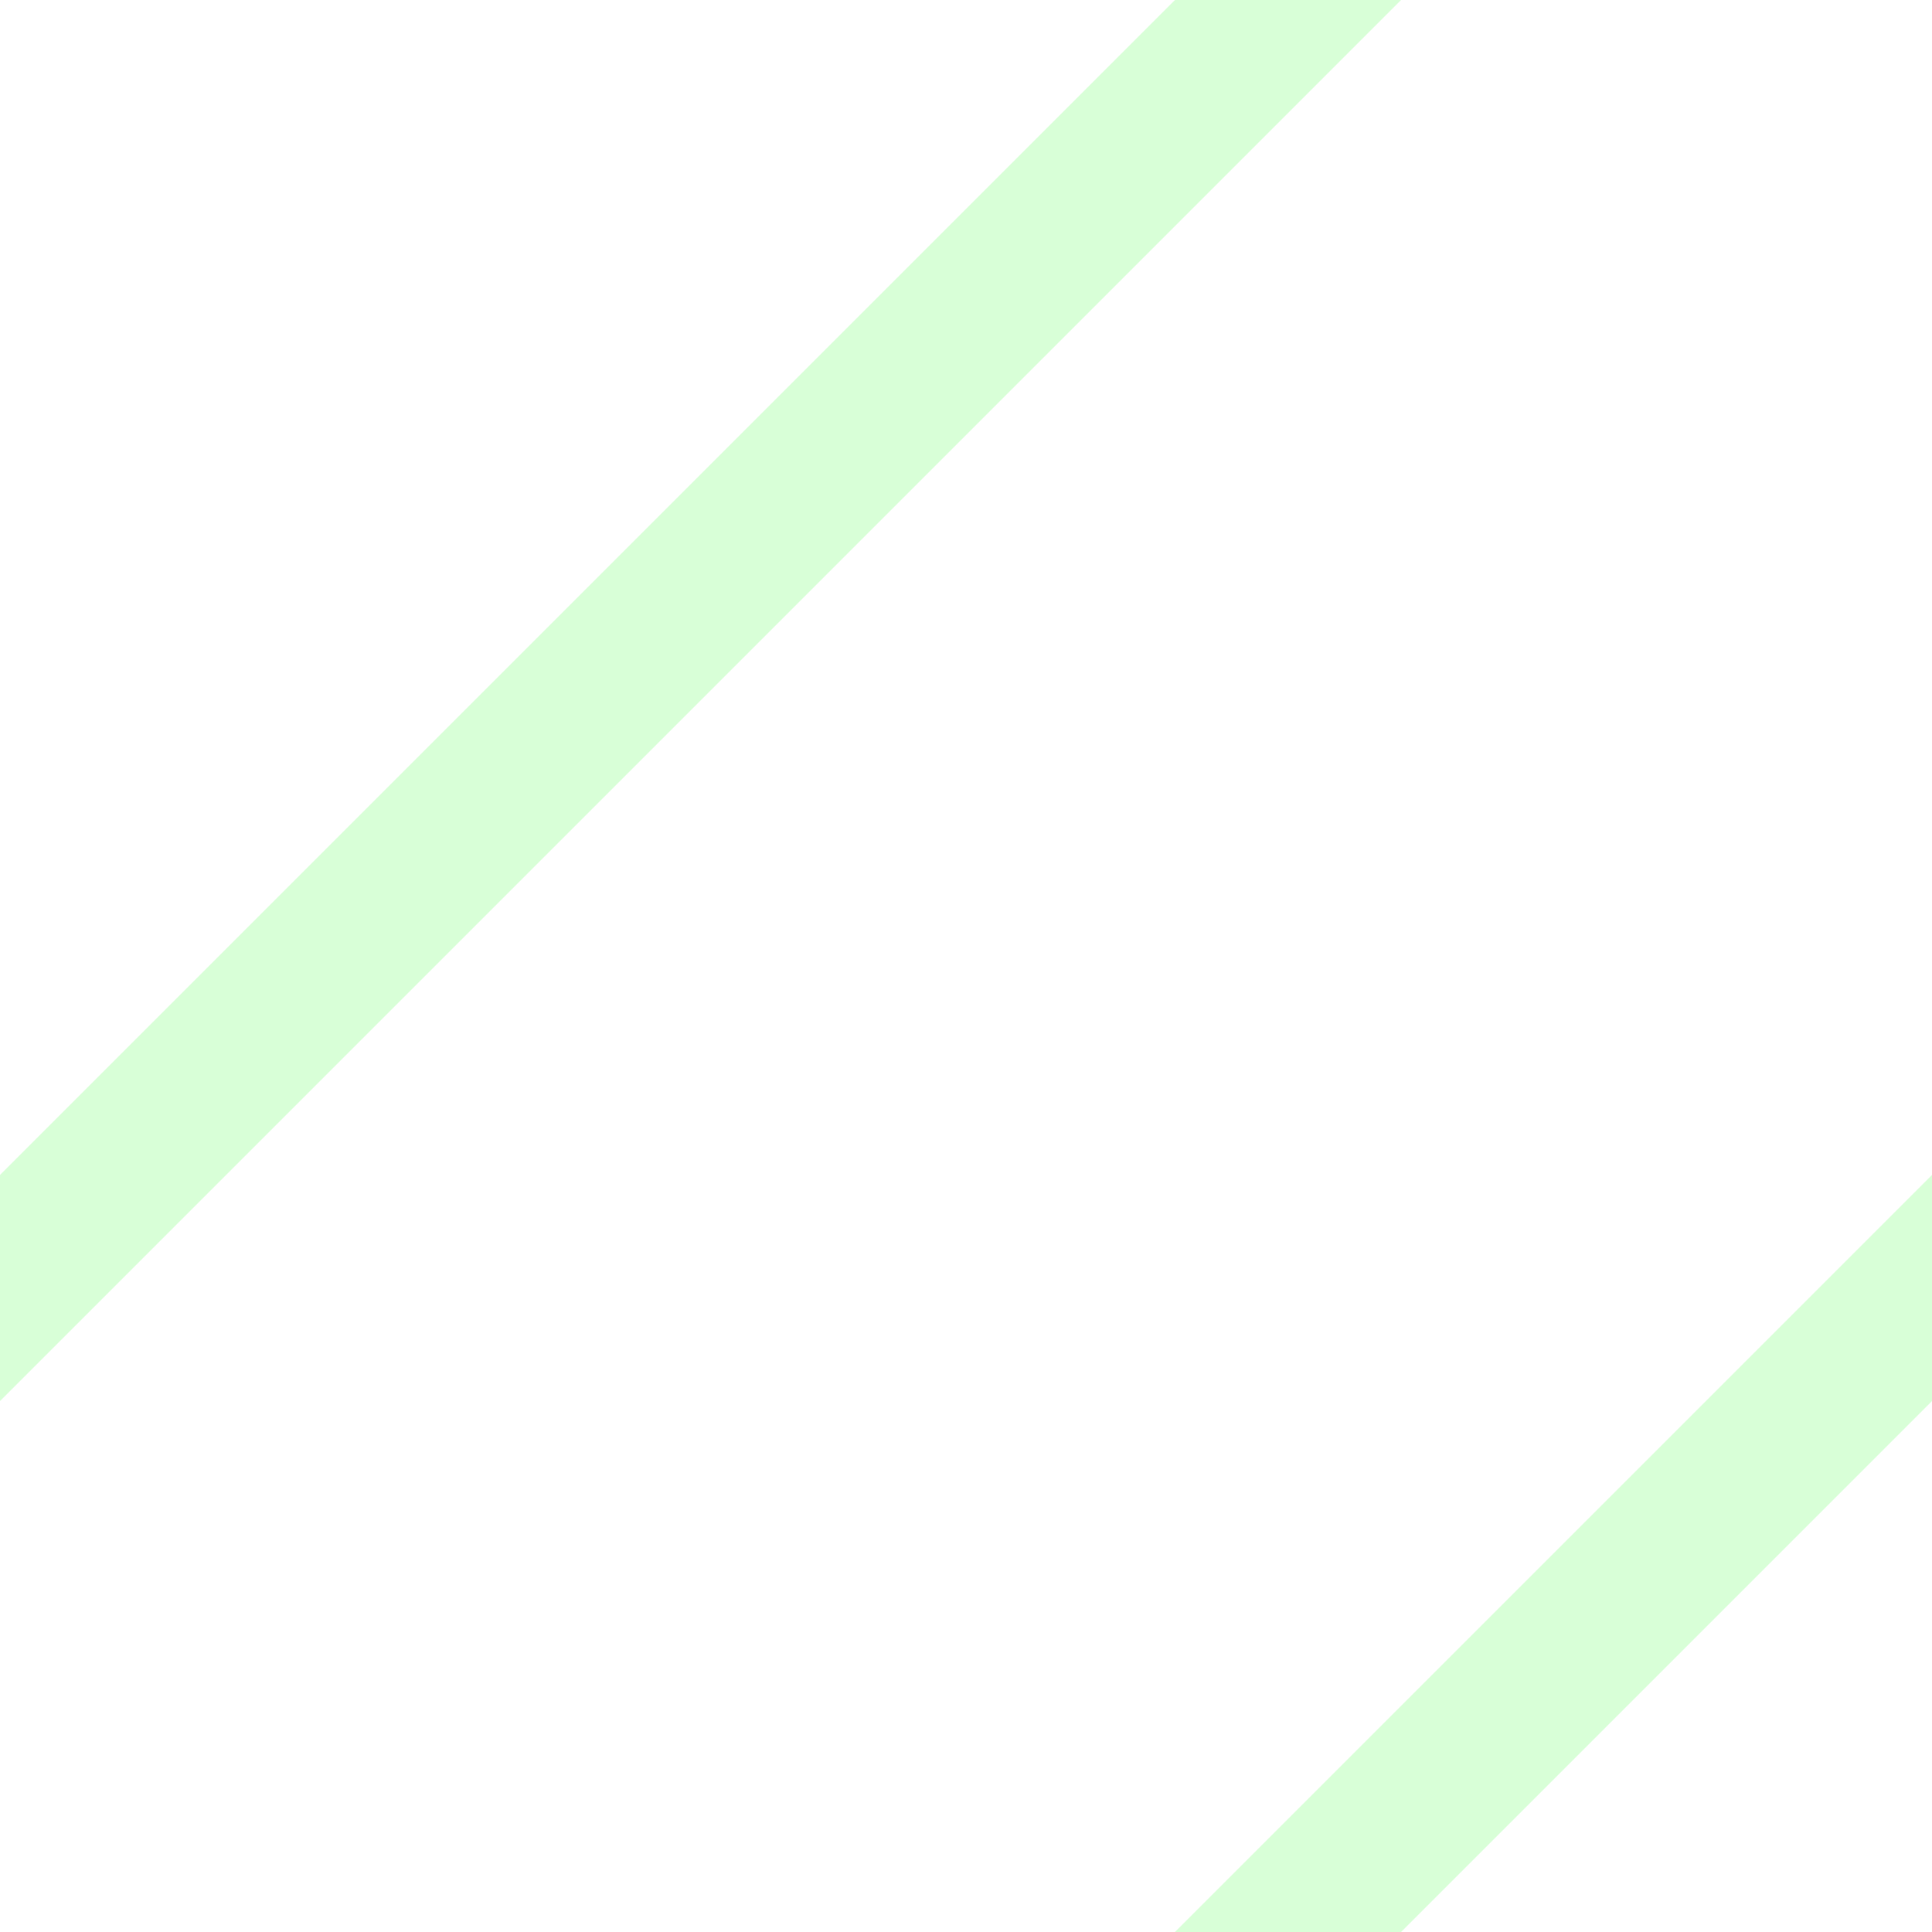 <?xml version="1.0" encoding="UTF-8" standalone="no"?>
<svg xmlns="http://www.w3.org/2000/svg" width="580" height="580" version="1.0">
 <path d="m 580,352.725 0,67.883 L 420.607,580 352.725,580 C 431.075,501.65 512.579,420.145 580,352.725 Z" id="path4214" shape-rendering="auto" mix-blend-mode="normal" color-interpolation-filters="linearRGB" isolation="auto" white-space="normal" fill="#9dff9b" solid-opacity="1" image-rendering="auto" fill-opacity="0.4" solid-color="#000000" color="#000000" fill-rule="evenodd" color-rendering="auto" color-interpolation="sRGB"/>
 <path d="m 352.725,0 67.883,0 C 271.633,148.974 129.948,290.659 0,420.607 l 0,-67.883 z" id="path4252" shape-rendering="auto" mix-blend-mode="normal" color-interpolation-filters="linearRGB" isolation="auto" white-space="normal" fill="#9dff9b" solid-opacity="1" image-rendering="auto" fill-opacity="0.4" solid-color="#000000" color="#000000" fill-rule="evenodd" color-rendering="auto" color-interpolation="sRGB"/>
</svg>

